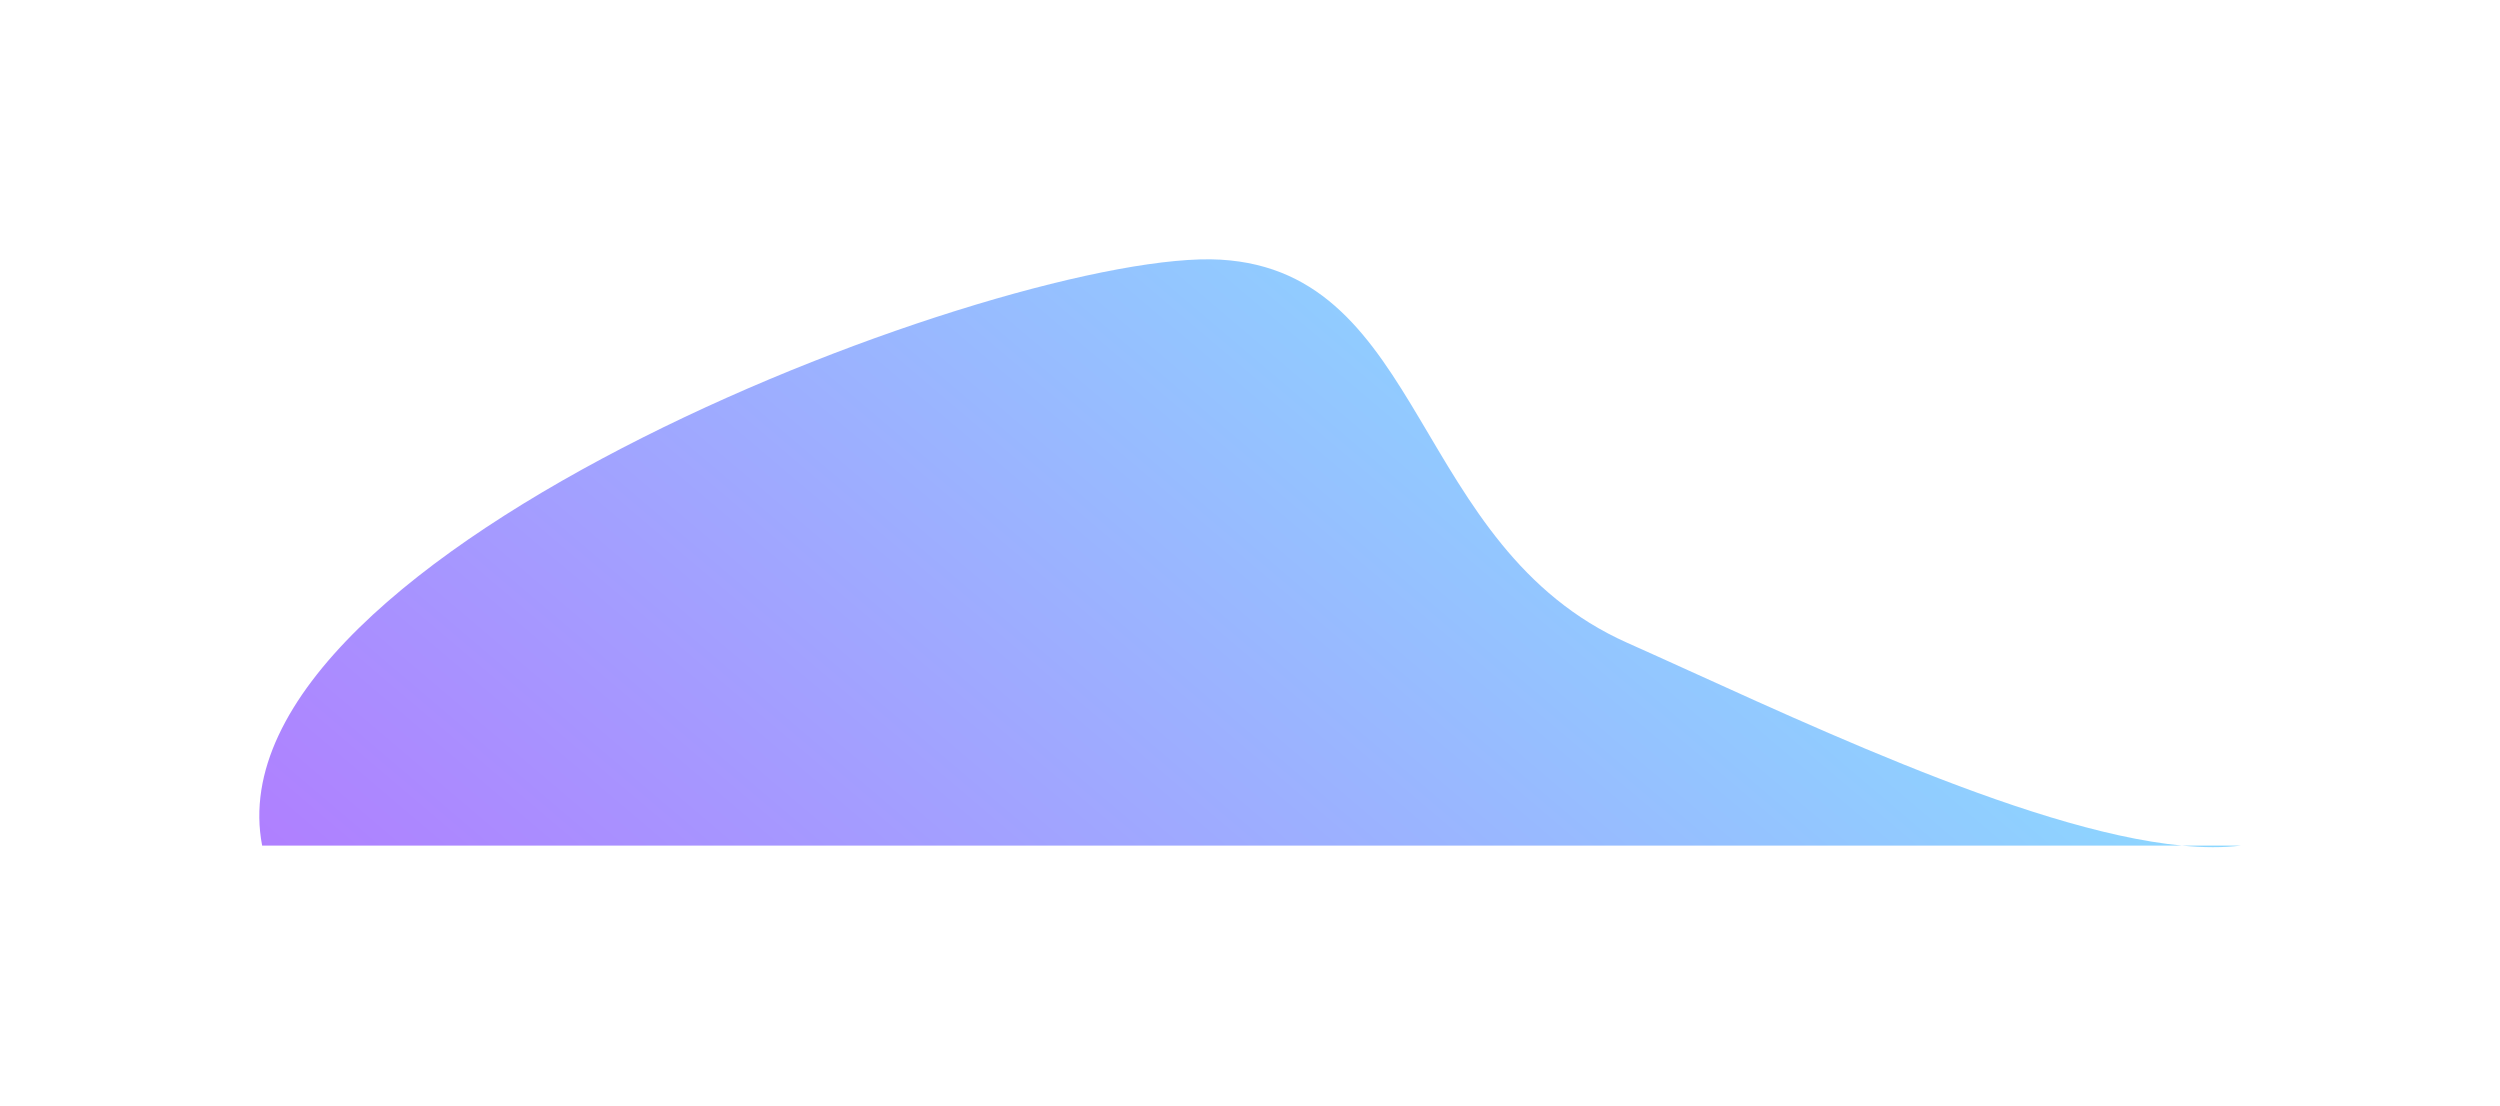 <svg width="3249" height="1438" viewBox="0 0 3249 1438" fill="none" xmlns="http://www.w3.org/2000/svg">
<g style="mix-blend-mode:lighten" filter="url(#filter0_f_43_25)">
<path d="M340.687 1098.98C267.03 715.607 1318.32 321.804 1586.17 337.451C1854.01 353.099 1833.92 710.391 2115.16 835.574C2313.55 923.879 2630.64 1079.5 2835.98 1098.98H2912C2889.04 1101.75 2863.51 1101.59 2835.98 1098.98H340.687Z" fill="url(#paint0_linear_43_25)" fill-opacity="0.5"/>
</g>
<defs>
<filter id="filter0_f_43_25" x="0.4" y="0.4" width="3248.2" height="1437.2" filterUnits="userSpaceOnUse" color-interpolation-filters="sRGB">
<feFlood flood-opacity="0" result="BackgroundImageFix"/>
<feBlend mode="normal" in="SourceGraphic" in2="BackgroundImageFix" result="shape"/>
<feGaussianBlur stdDeviation="168.3" result="effect1_foregroundBlur_43_25"/>
</filter>
<linearGradient id="paint0_linear_43_25" x1="337" y1="1101" x2="1792.23" y2="-613.459" gradientUnits="userSpaceOnUse">
<stop stop-color="#6100FF"/>
<stop offset="1" stop-color="#01F0FF"/>
</linearGradient>
</defs>
</svg>
